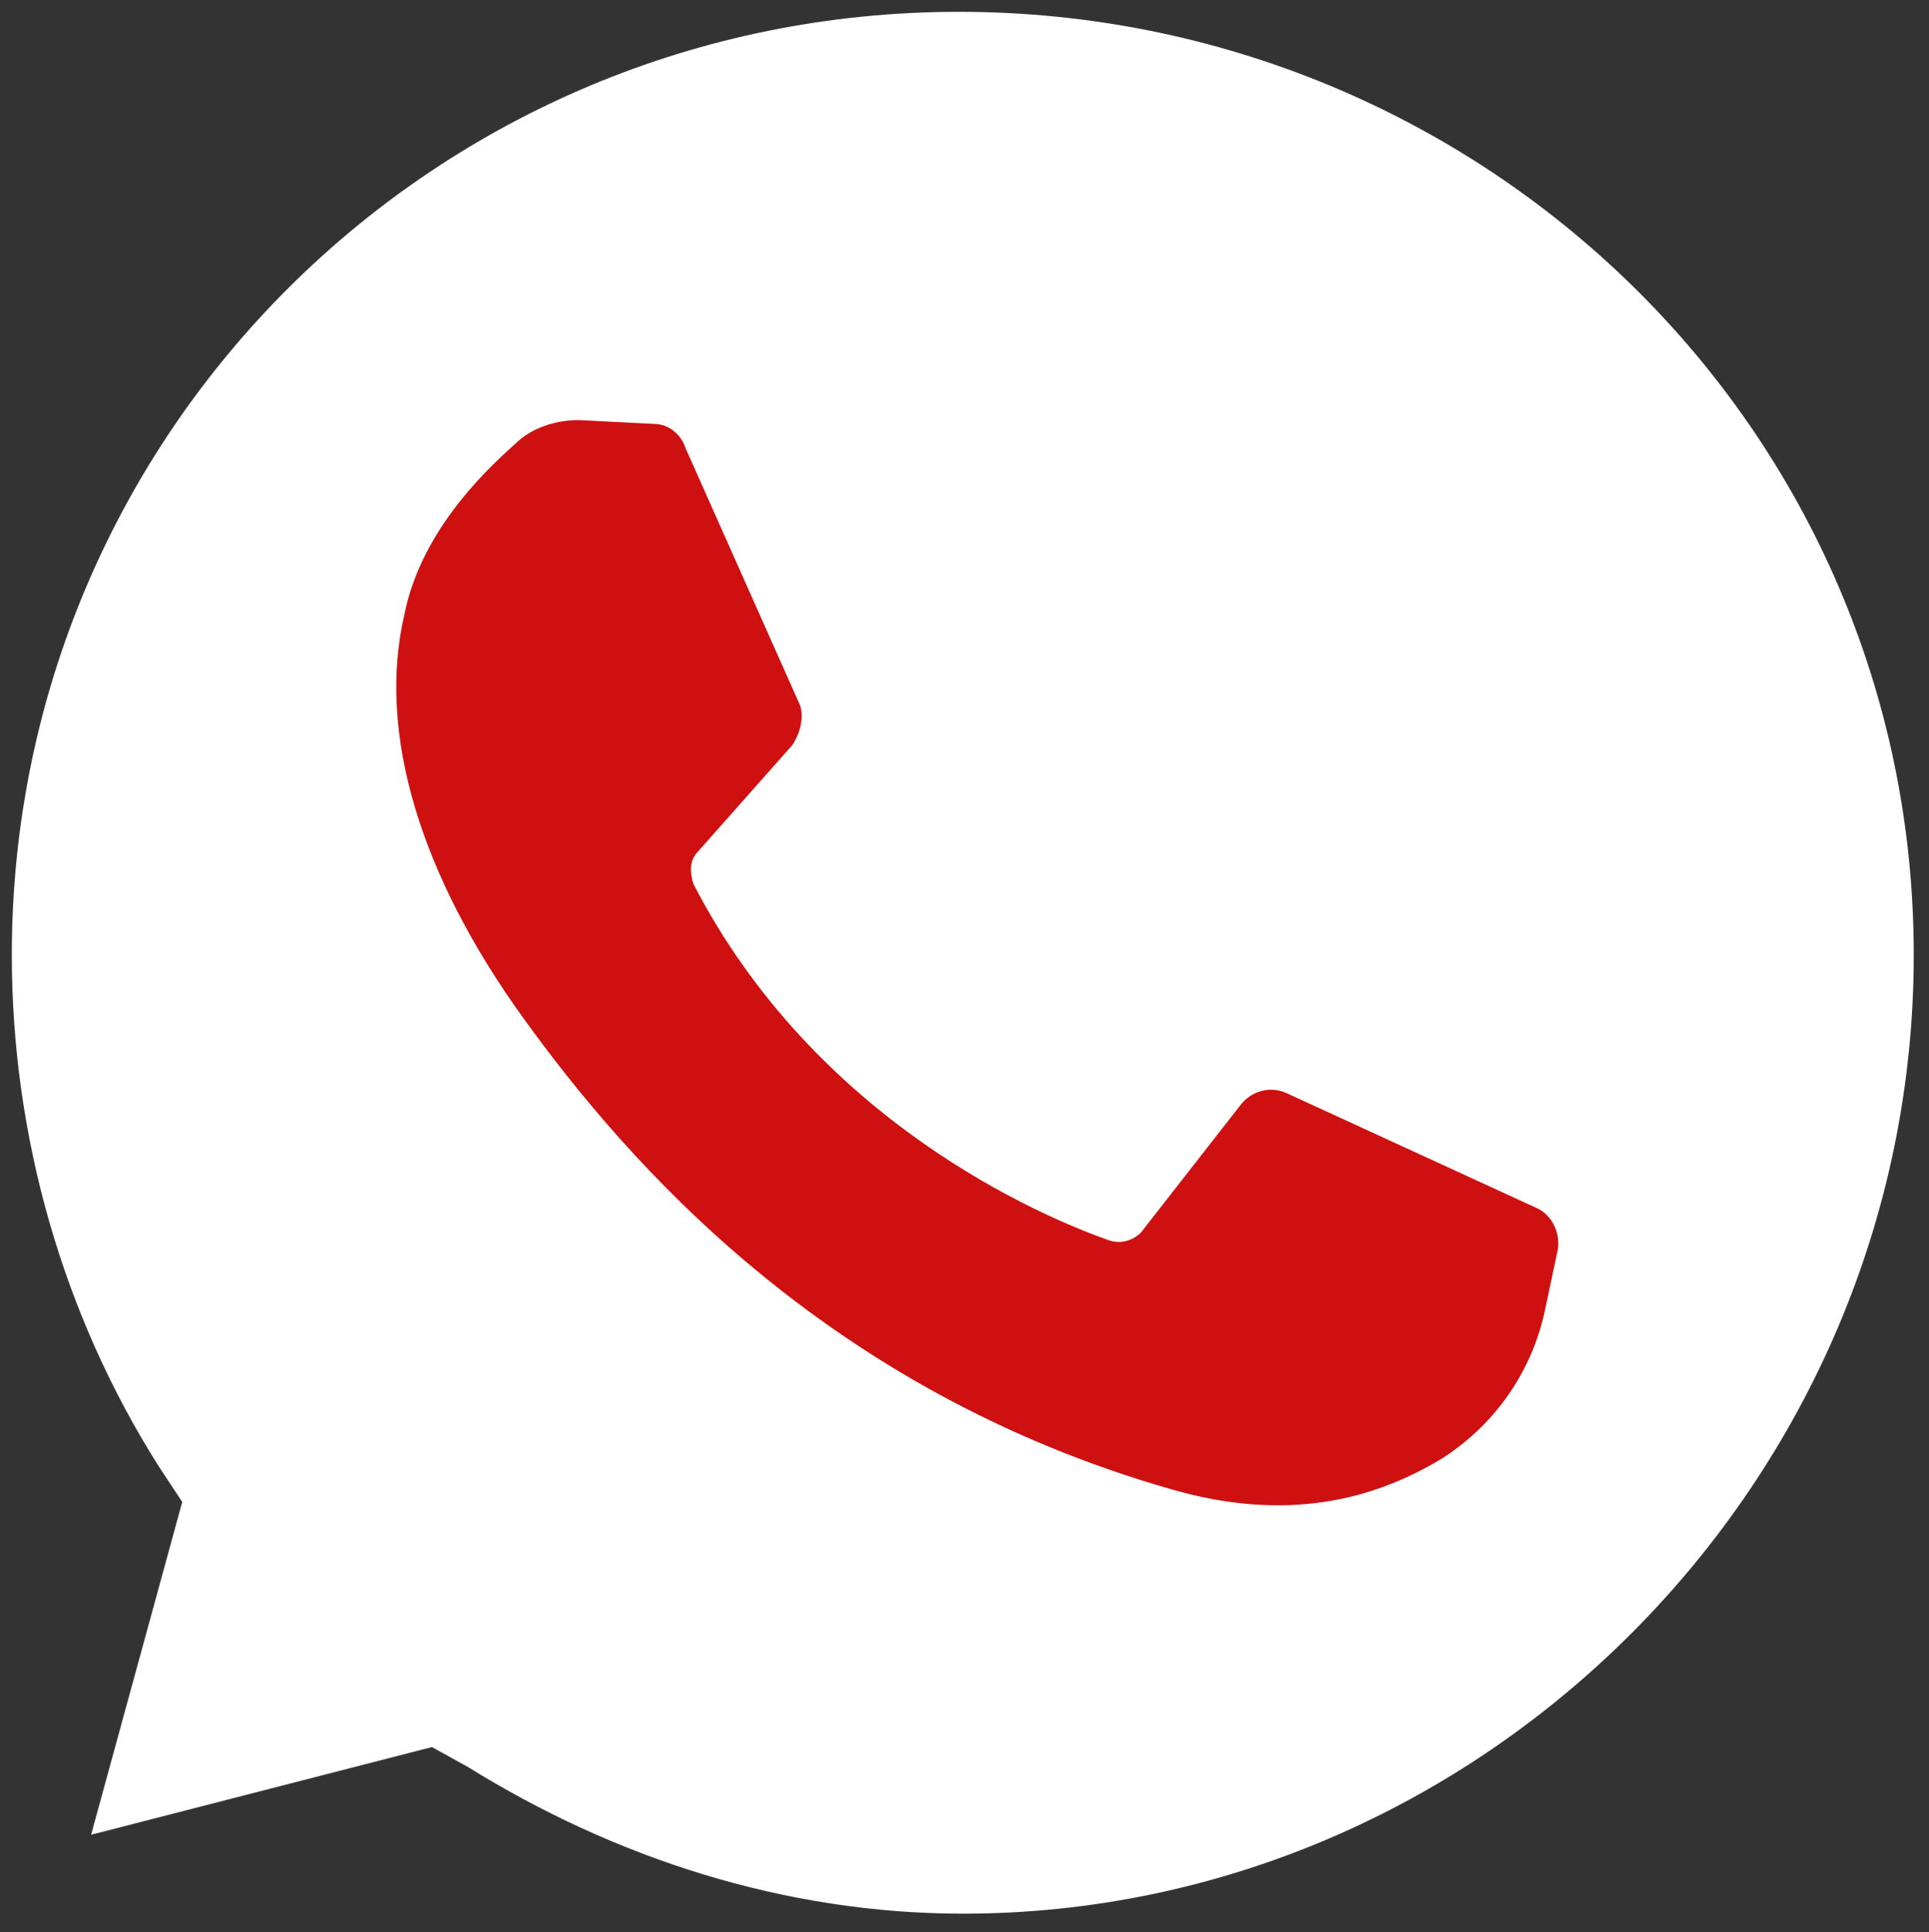 <?xml version="1.0" encoding="utf-8"?>
<!-- Generator: Adobe Illustrator 23.0.5, SVG Export Plug-In . SVG Version: 6.00 Build 0)  -->
<svg version="1.1" id="Layer_1" xmlns="http://www.w3.org/2000/svg" xmlns:xlink="http://www.w3.org/1999/xlink" x="0px" y="0px"
	 viewBox="0 0 506 506.9" style="enable-background:new 0 0 506 506.9;" xml:space="preserve">
<rect x="0" y="0" width="506" height="506.9" fill="#333333" stroke="none"/>
<style type="text/css">
	.st0{fill:#FFFFFF;}
	.st1{fill:#CE1010;}
</style>
<path class="st0" d="M113.3,458.3l9.4,5.2c38.5,23.9,83.1,38.5,129.9,38.5C388.7,502,502,388.7,502,250.5S388.7,3.1,251.5,3.1
	S3.1,113.3,3.1,250.5c0,47.8,13.5,94.6,38.5,134.1l6.2,9.4l-23.9,87.3L113.3,458.3z"/>
<path class="st1" d="M171.5,111.2l-19.7-1c-6.2,0-12.5,2.1-16.6,6.2c-9.4,8.3-24.9,23.9-29.1,44.7c-7.3,31.2,4.2,68.6,31.2,106
	s79,97.7,170.4,123.7c29.1,8.3,52,3.1,70.7-8.3c14.6-9.4,23.9-23.9,27-39.5l3.1-14.6c1-4.2-1-9.4-5.2-11.4l-65.5-30.1
	c-4.2-2.1-9.4-1-12.5,3.1l-26,33.3c-2.1,2.1-5.2,3.1-8.3,2.1c-17.7-6.2-76.9-31.2-109.1-93.5c-1-3.1-1-6.2,1-8.3l24.9-28.1
	c2.1-3.1,3.1-7.3,2.1-10.4l-30.1-67.6C178.8,114.3,175.7,111.2,171.5,111.2"/>
</svg>
